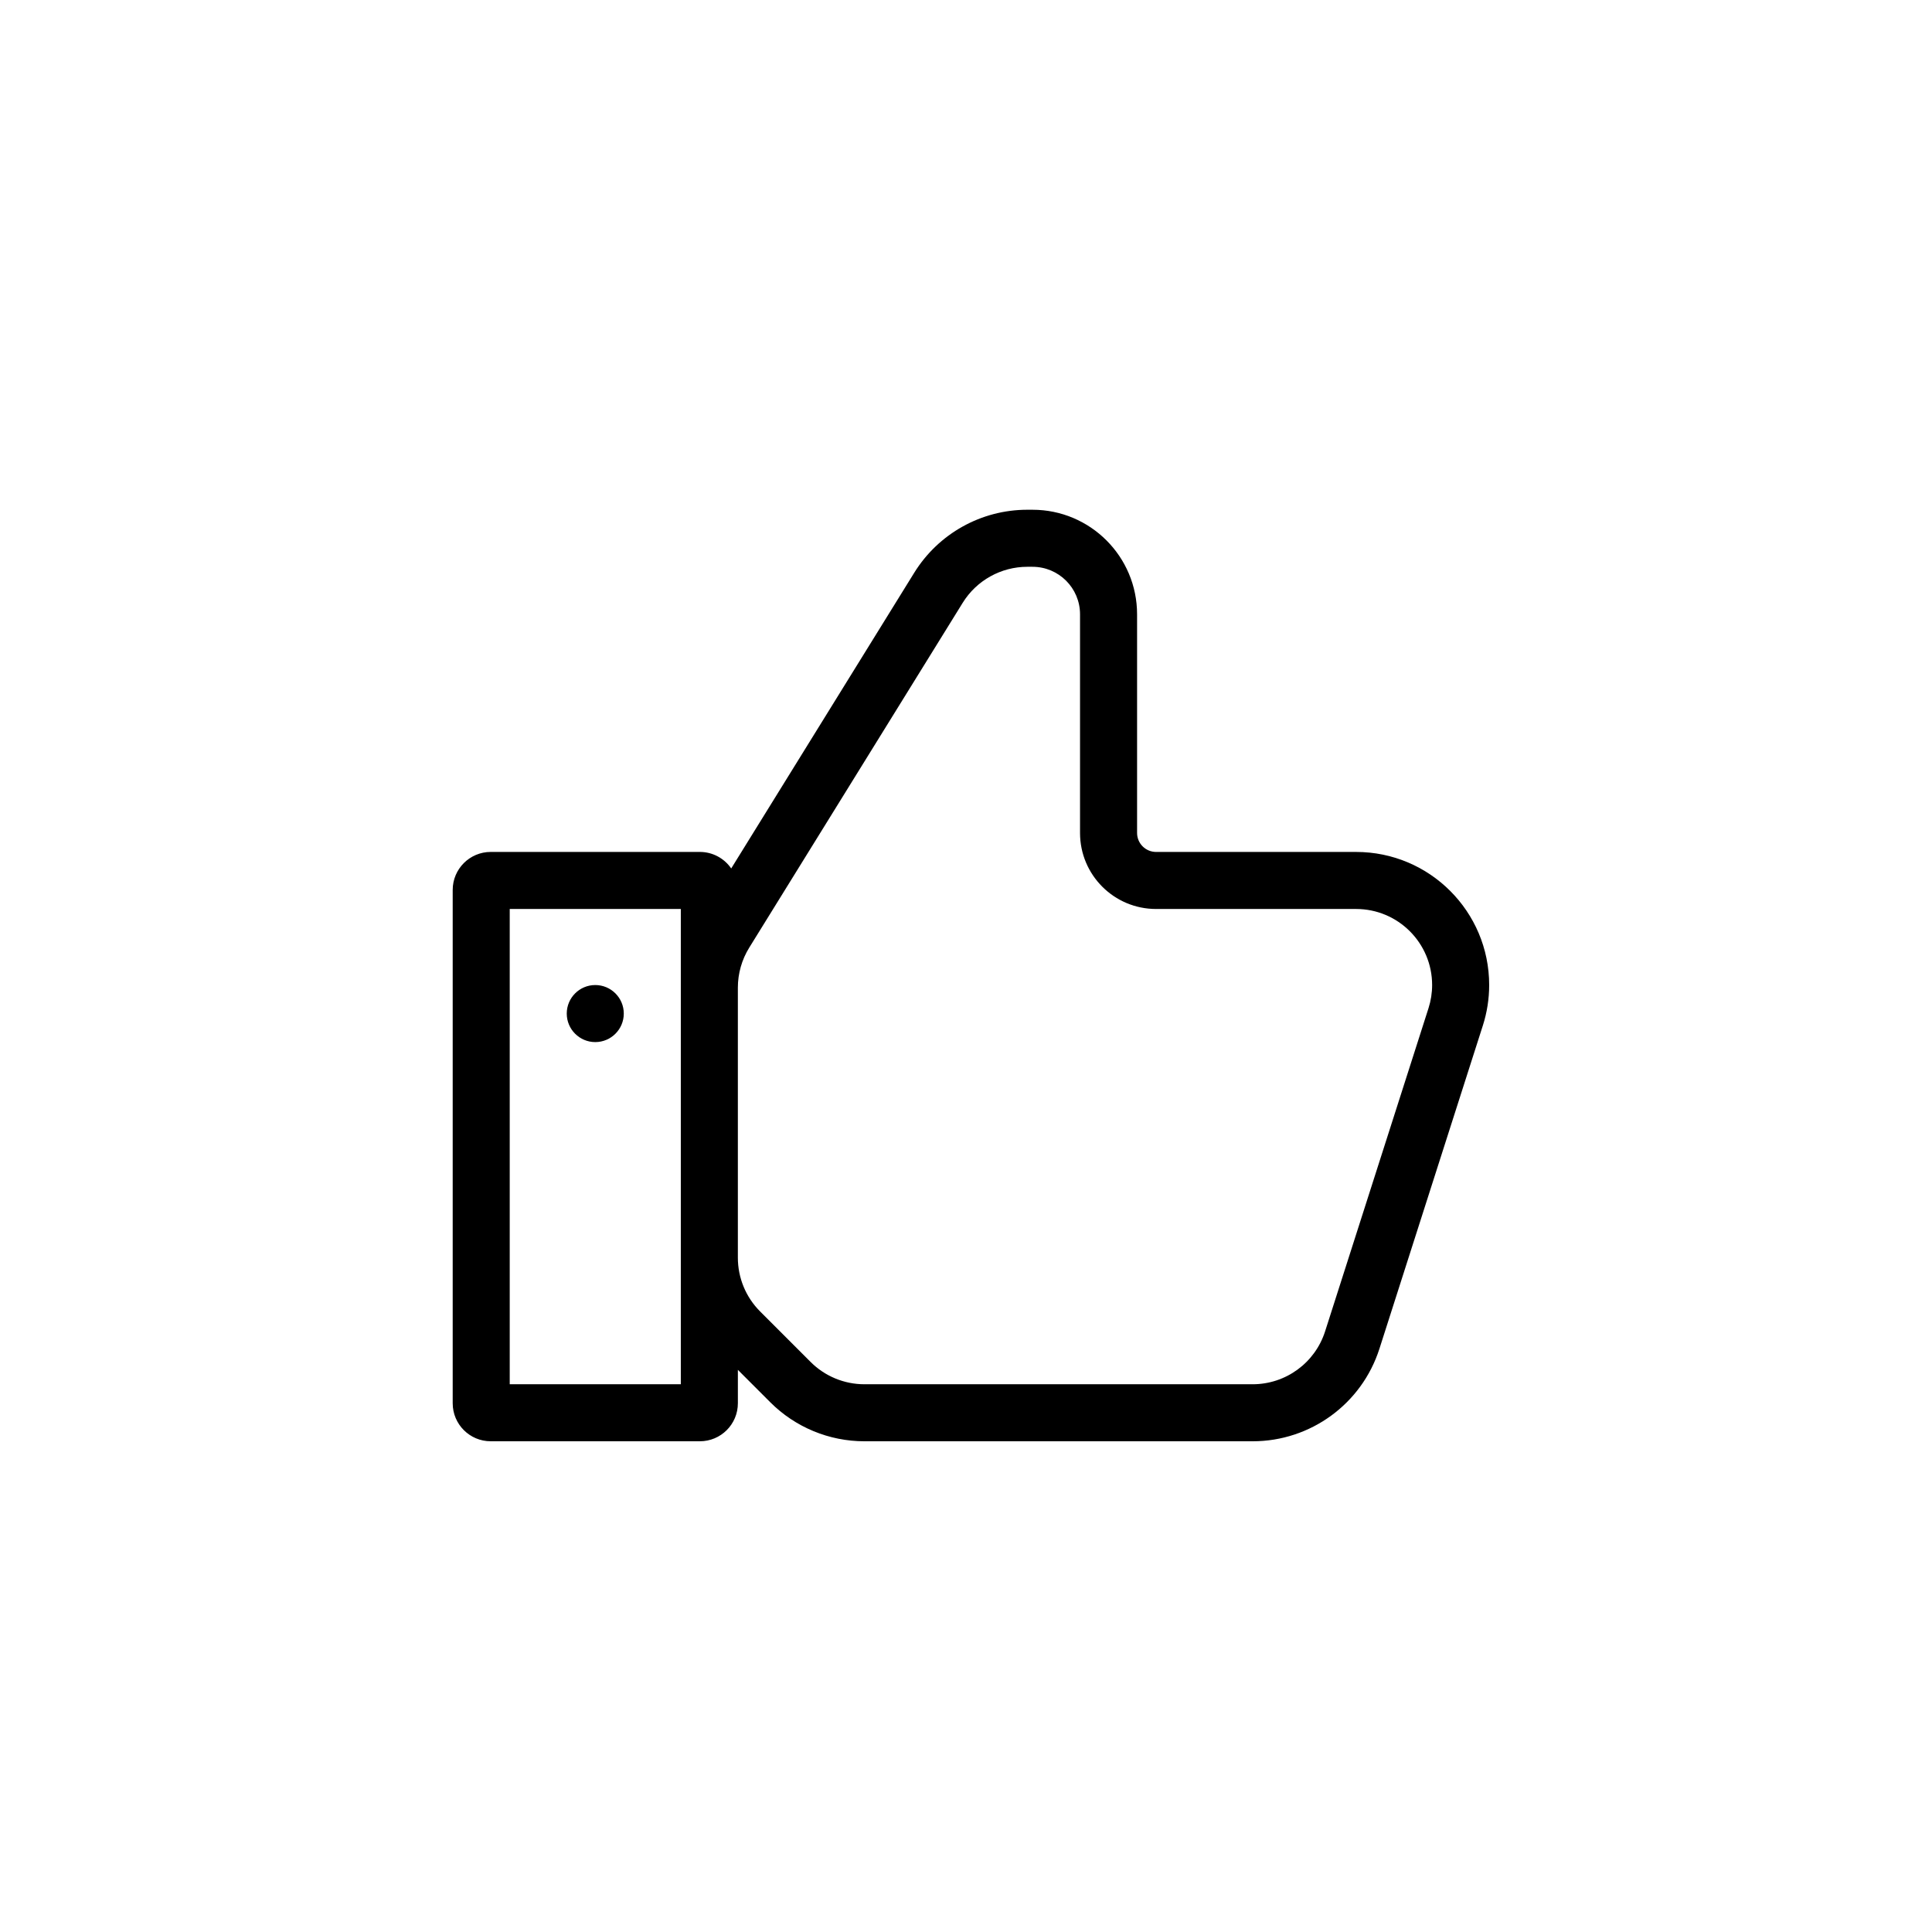 <?xml version="1.0" encoding="UTF-8"?>
<!-- Uploaded to: ICON Repo, www.svgrepo.com, Generator: ICON Repo Mixer Tools -->
<svg fill="#000000" width="800px" height="800px" version="1.1" viewBox="144 144 512 512" xmlns="http://www.w3.org/2000/svg">
 <path d="m417.63 279.09c15.301 0 27.707 12.402 27.707 27.707v57.938c0 2.785 2.258 5.039 5.039 5.039h53.004c19.477 0 35.266 15.789 35.266 35.266 0 3.648-0.566 7.277-1.68 10.75l-27.406 85.648c-4.676 14.605-18.254 24.516-33.59 24.516h-102.89c-9.352 0-18.324-3.715-24.938-10.328l-8.598-8.602v8.855c0 5.566-4.512 10.074-10.078 10.074h-55.418c-5.566 0-10.078-4.508-10.078-10.074v-136.03c0-5.566 4.512-10.078 10.078-10.078h55.418c3.449 0 6.496 1.734 8.312 4.379l48.5-78.359c6.43-10.387 17.773-16.703 29.984-16.703zm-93.207 105.8h-45.34v125.95h45.34zm93.207-90.684h-1.371c-6.977 0-13.461 3.609-17.133 9.543l-56.57 91.383c-1.973 3.184-3.016 6.859-3.016 10.605v71.566c0 5.348 2.121 10.473 5.902 14.25l13.383 13.387c3.781 3.781 8.906 5.902 14.25 5.902h102.89c8.766 0 16.523-5.664 19.195-14.008l27.406-85.648c0.637-1.988 0.961-4.059 0.961-6.144 0-11.129-9.023-20.152-20.152-20.152h-53.004c-11.129 0-20.152-9.02-20.152-20.152v-57.938c0-6.957-5.637-12.594-12.594-12.594zm-115.88 110.84c4.176 0 7.559 3.387 7.559 7.559s-3.383 7.559-7.559 7.559c-4.172 0-7.555-3.387-7.555-7.559s3.383-7.559 7.555-7.559z"/>
</svg>